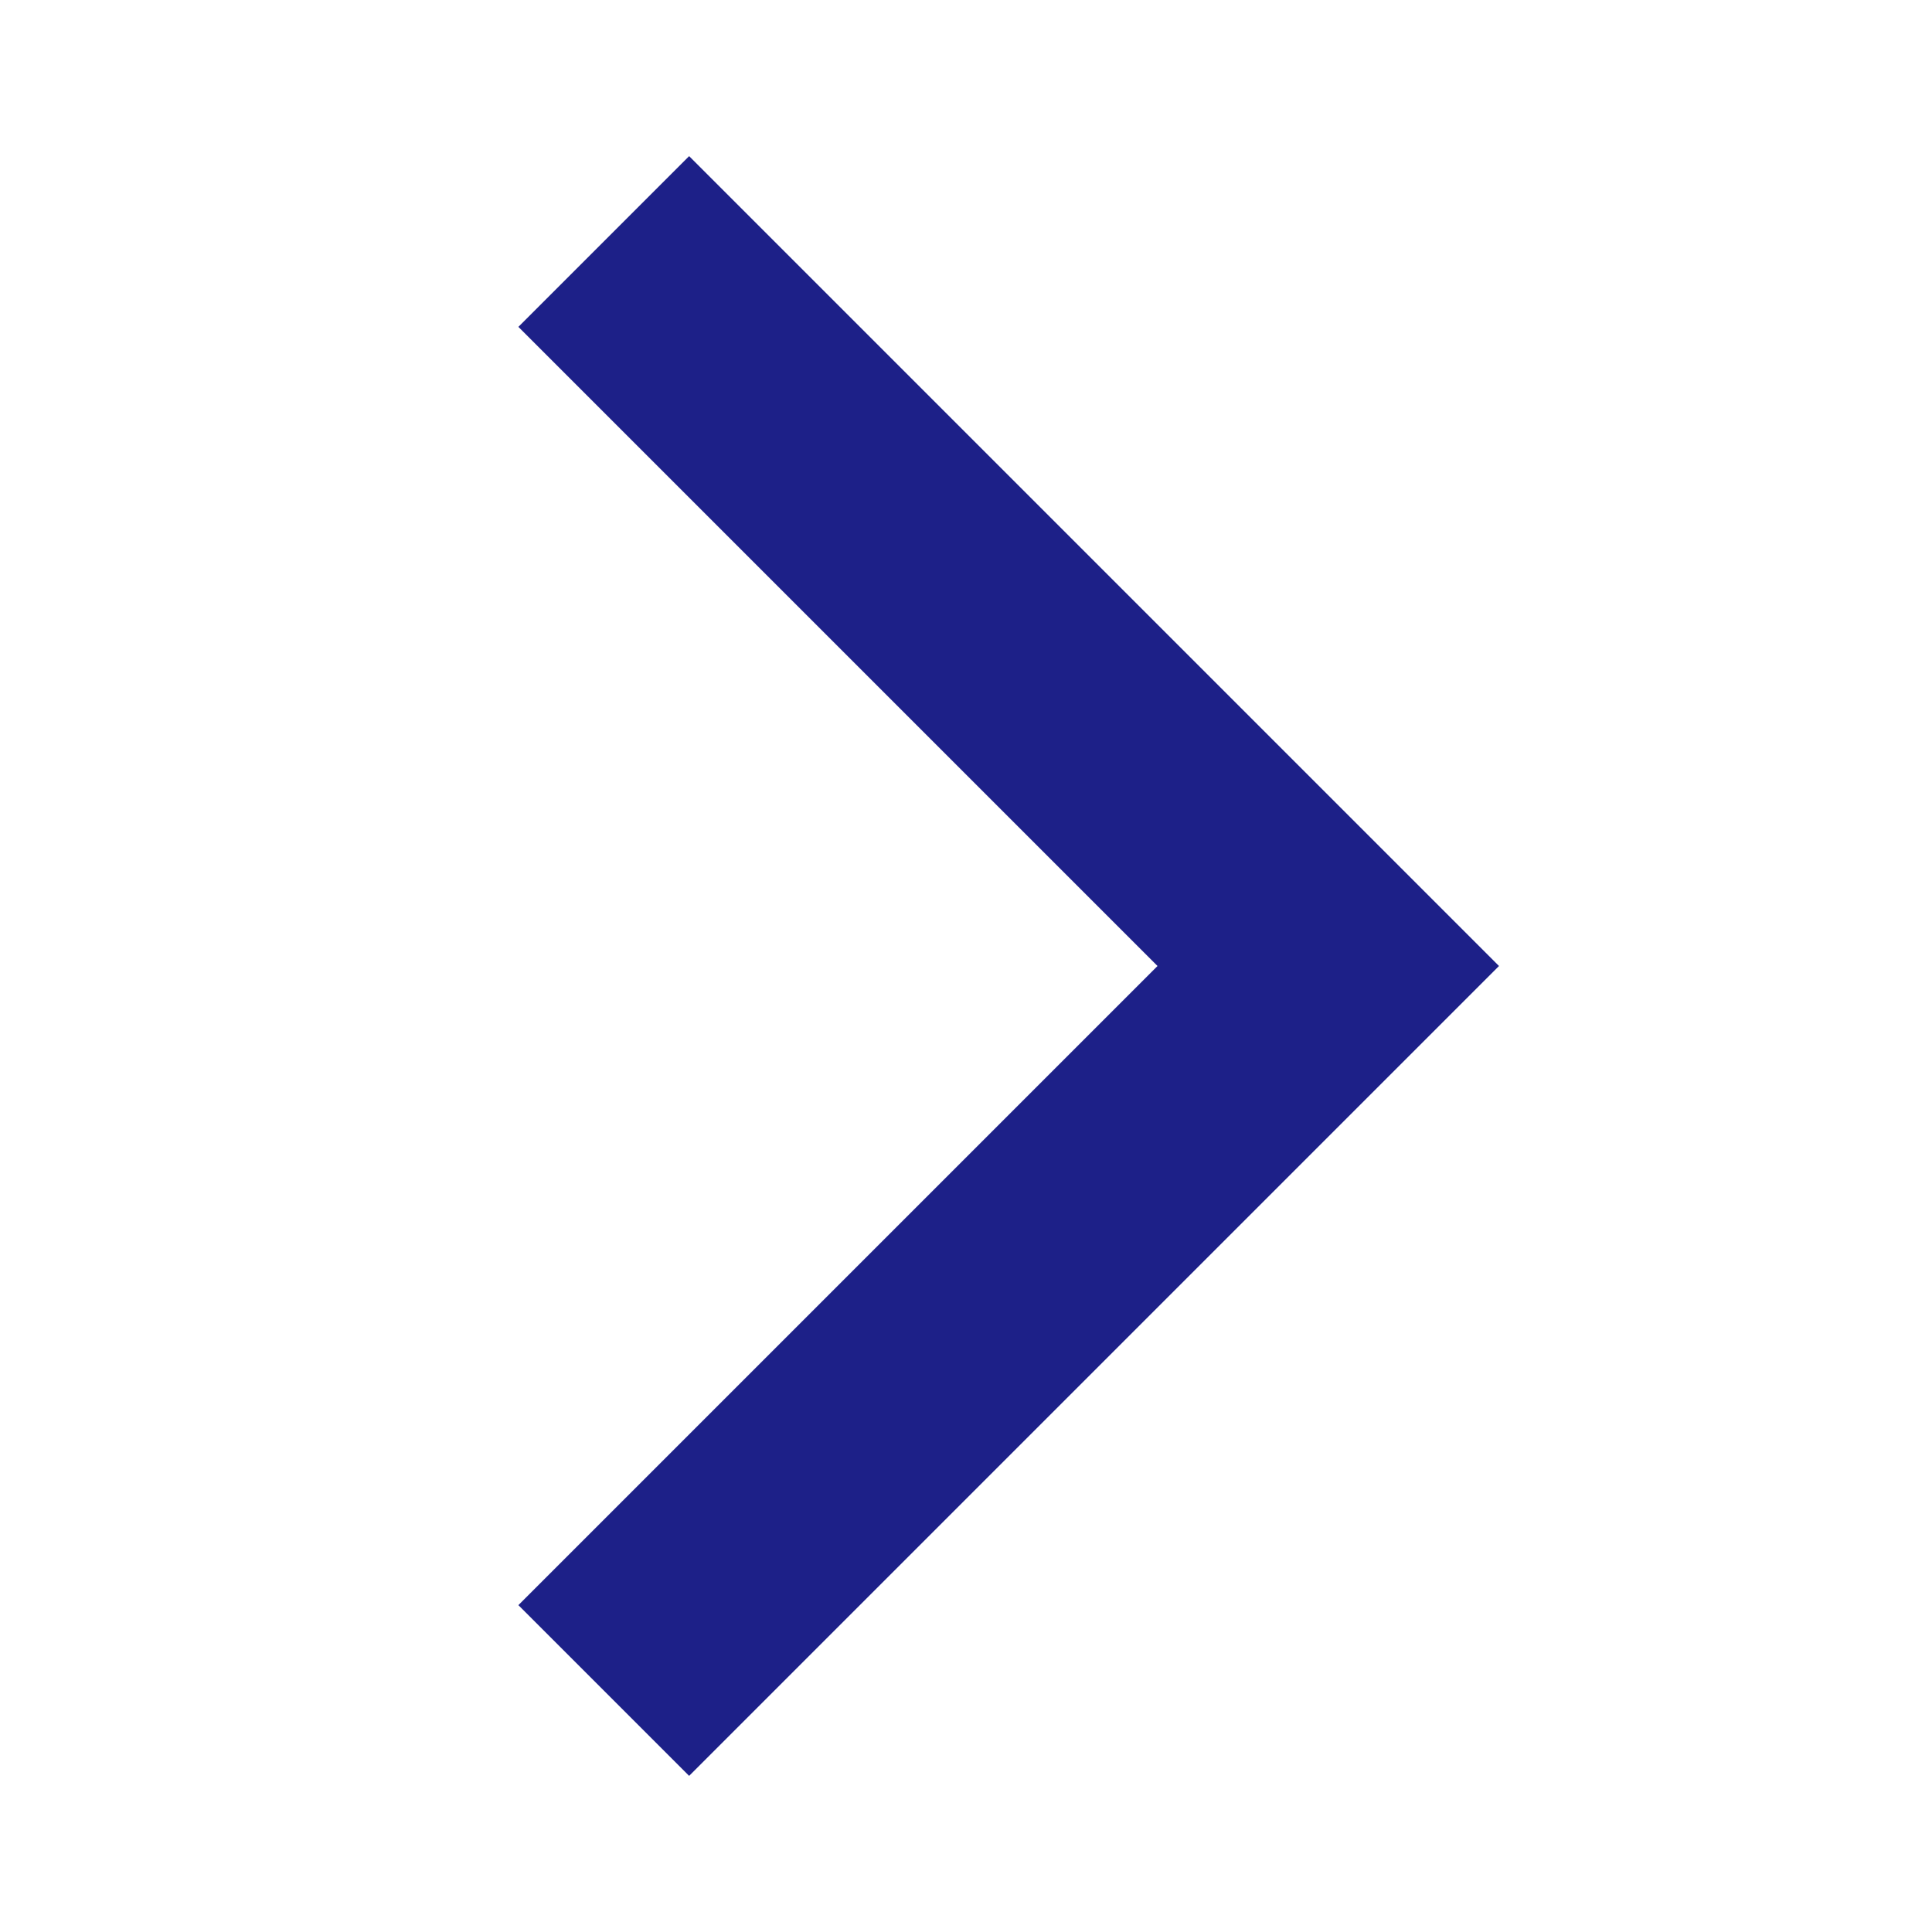 <?xml version="1.0" standalone="no"?><!DOCTYPE svg PUBLIC "-//W3C//DTD SVG 1.1//EN" "http://www.w3.org/Graphics/SVG/1.1/DTD/svg11.dtd"><svg t="1666584389882" class="icon" viewBox="0 0 1024 1024" version="1.1" xmlns="http://www.w3.org/2000/svg" p-id="2953" xmlns:xlink="http://www.w3.org/1999/xlink" width="100" height="100"><path d="M613.504 512L274.752 173.248l90.496-90.496L794.496 512l-429.248 429.248-90.496-90.496z" p-id="2954" fill="#1D2088"></path></svg>